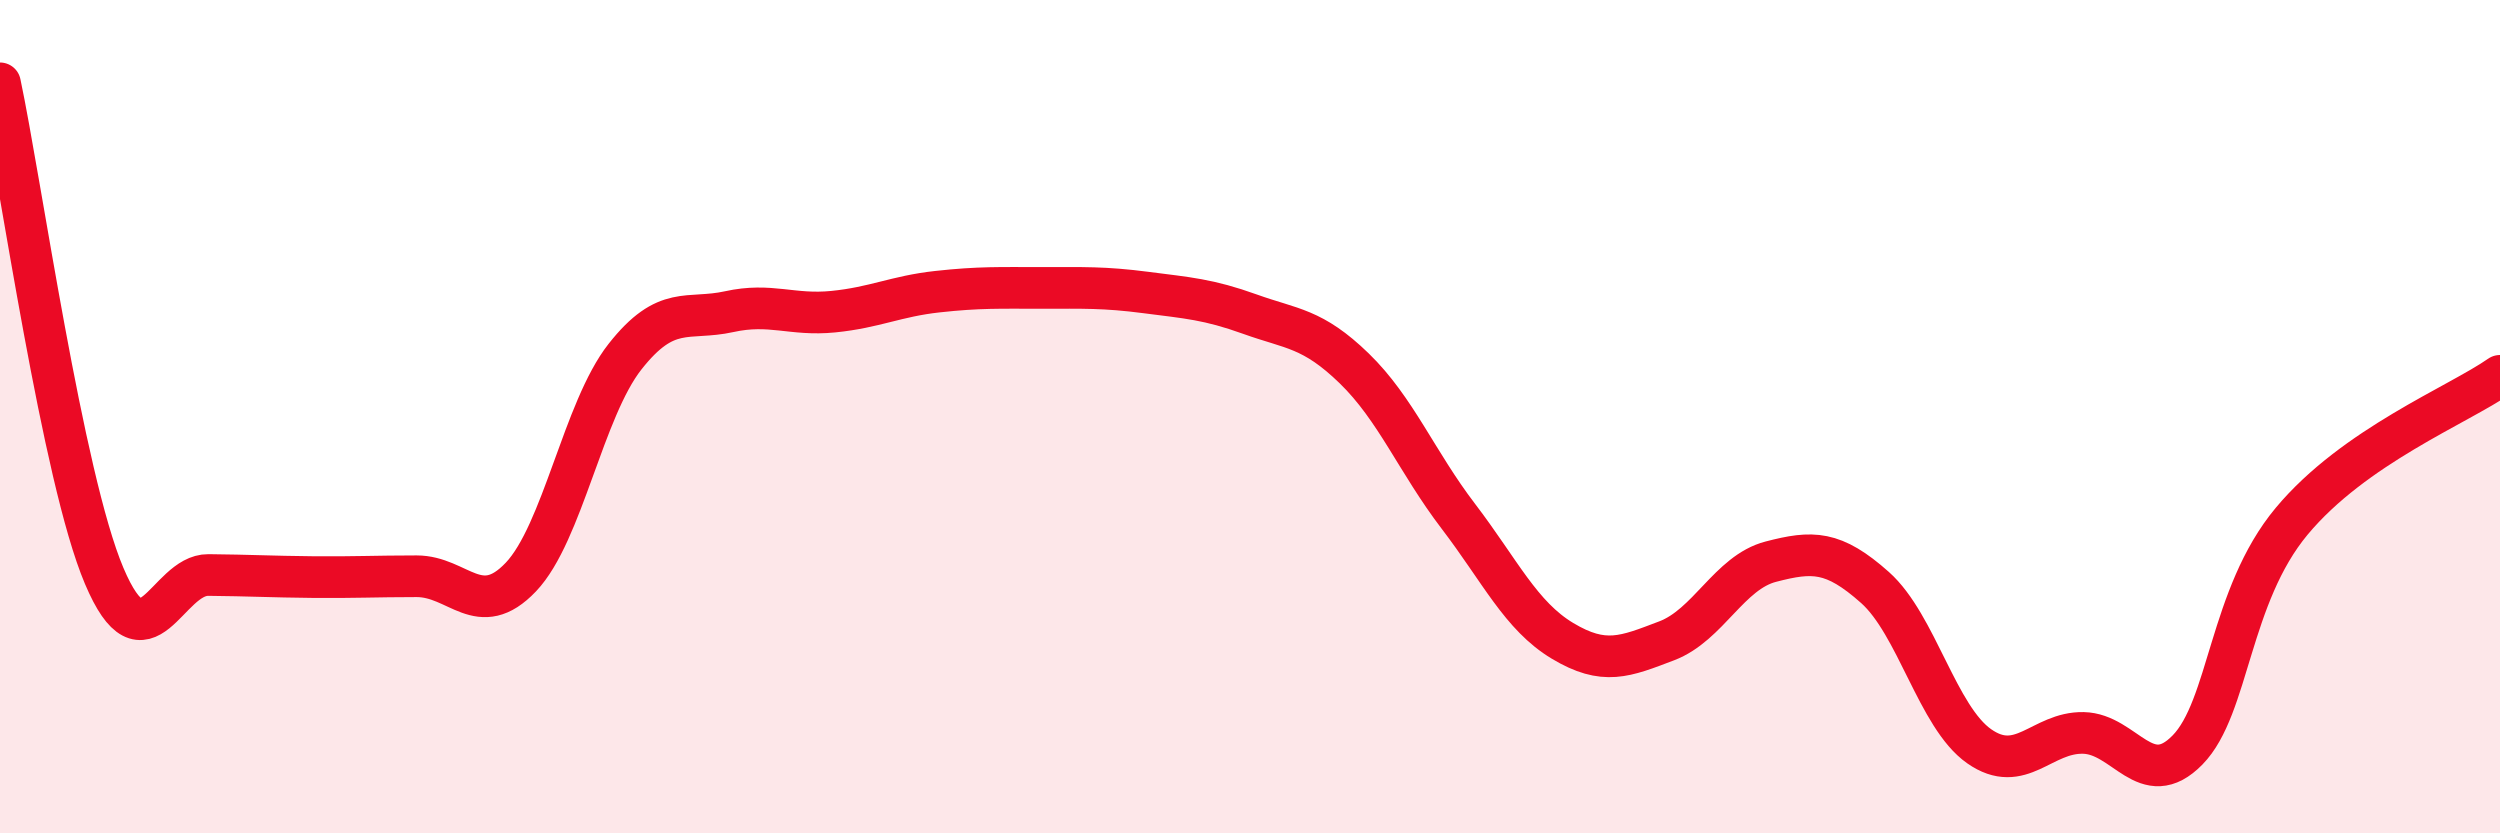 
    <svg width="60" height="20" viewBox="0 0 60 20" xmlns="http://www.w3.org/2000/svg">
      <path
        d="M 0,2 C 0.5,4.36 1.5,11.46 2.5,13.82 C 3.5,16.18 4,13.79 5,13.8 C 6,13.81 6.5,13.84 7.5,13.85 C 8.5,13.86 9,13.83 10,13.83 C 11,13.83 11.5,14.9 12.5,13.85 C 13.5,12.8 14,9.83 15,8.56 C 16,7.29 16.5,7.7 17.5,7.48 C 18.5,7.26 19,7.58 20,7.48 C 21,7.38 21.5,7.11 22.5,7 C 23.5,6.89 24,6.91 25,6.91 C 26,6.91 26.5,6.89 27.5,7.02 C 28.5,7.15 29,7.18 30,7.54 C 31,7.9 31.5,7.87 32.5,8.84 C 33.5,9.81 34,11.08 35,12.39 C 36,13.7 36.5,14.78 37.5,15.38 C 38.5,15.98 39,15.76 40,15.38 C 41,15 41.5,13.74 42.5,13.48 C 43.5,13.22 44,13.21 45,14.1 C 46,14.99 46.5,17.21 47.5,17.91 C 48.5,18.61 49,17.57 50,17.59 C 51,17.61 51.5,19.02 52.5,18 C 53.5,16.98 53.5,14.31 55,12.51 C 56.5,10.71 59,9.72 60,9.02L60 20L0 20Z"
        fill="#EB0A25"
        opacity="0.1"
        stroke-linecap="round"
        stroke-linejoin="round"
      />
      <path
        d="M 0,2 C 0.5,4.36 1.5,11.46 2.5,13.82 C 3.5,16.18 4,13.79 5,13.8 C 6,13.81 6.5,13.84 7.5,13.85 C 8.5,13.86 9,13.83 10,13.83 C 11,13.83 11.5,14.9 12.5,13.85 C 13.5,12.8 14,9.83 15,8.56 C 16,7.29 16.5,7.7 17.5,7.48 C 18.5,7.26 19,7.58 20,7.48 C 21,7.38 21.5,7.11 22.5,7 C 23.5,6.89 24,6.91 25,6.91 C 26,6.91 26.5,6.89 27.5,7.02 C 28.5,7.15 29,7.18 30,7.54 C 31,7.9 31.5,7.87 32.5,8.84 C 33.5,9.81 34,11.08 35,12.39 C 36,13.7 36.5,14.78 37.5,15.38 C 38.5,15.98 39,15.76 40,15.38 C 41,15 41.5,13.74 42.5,13.48 C 43.5,13.22 44,13.21 45,14.1 C 46,14.99 46.5,17.21 47.5,17.91 C 48.5,18.61 49,17.57 50,17.59 C 51,17.61 51.5,19.02 52.5,18 C 53.5,16.98 53.5,14.31 55,12.51 C 56.5,10.71 59,9.72 60,9.02"
        stroke="#EB0A25"
        stroke-width="1"
        fill="none"
        stroke-linecap="round"
        stroke-linejoin="round"
      />
    </svg>
  